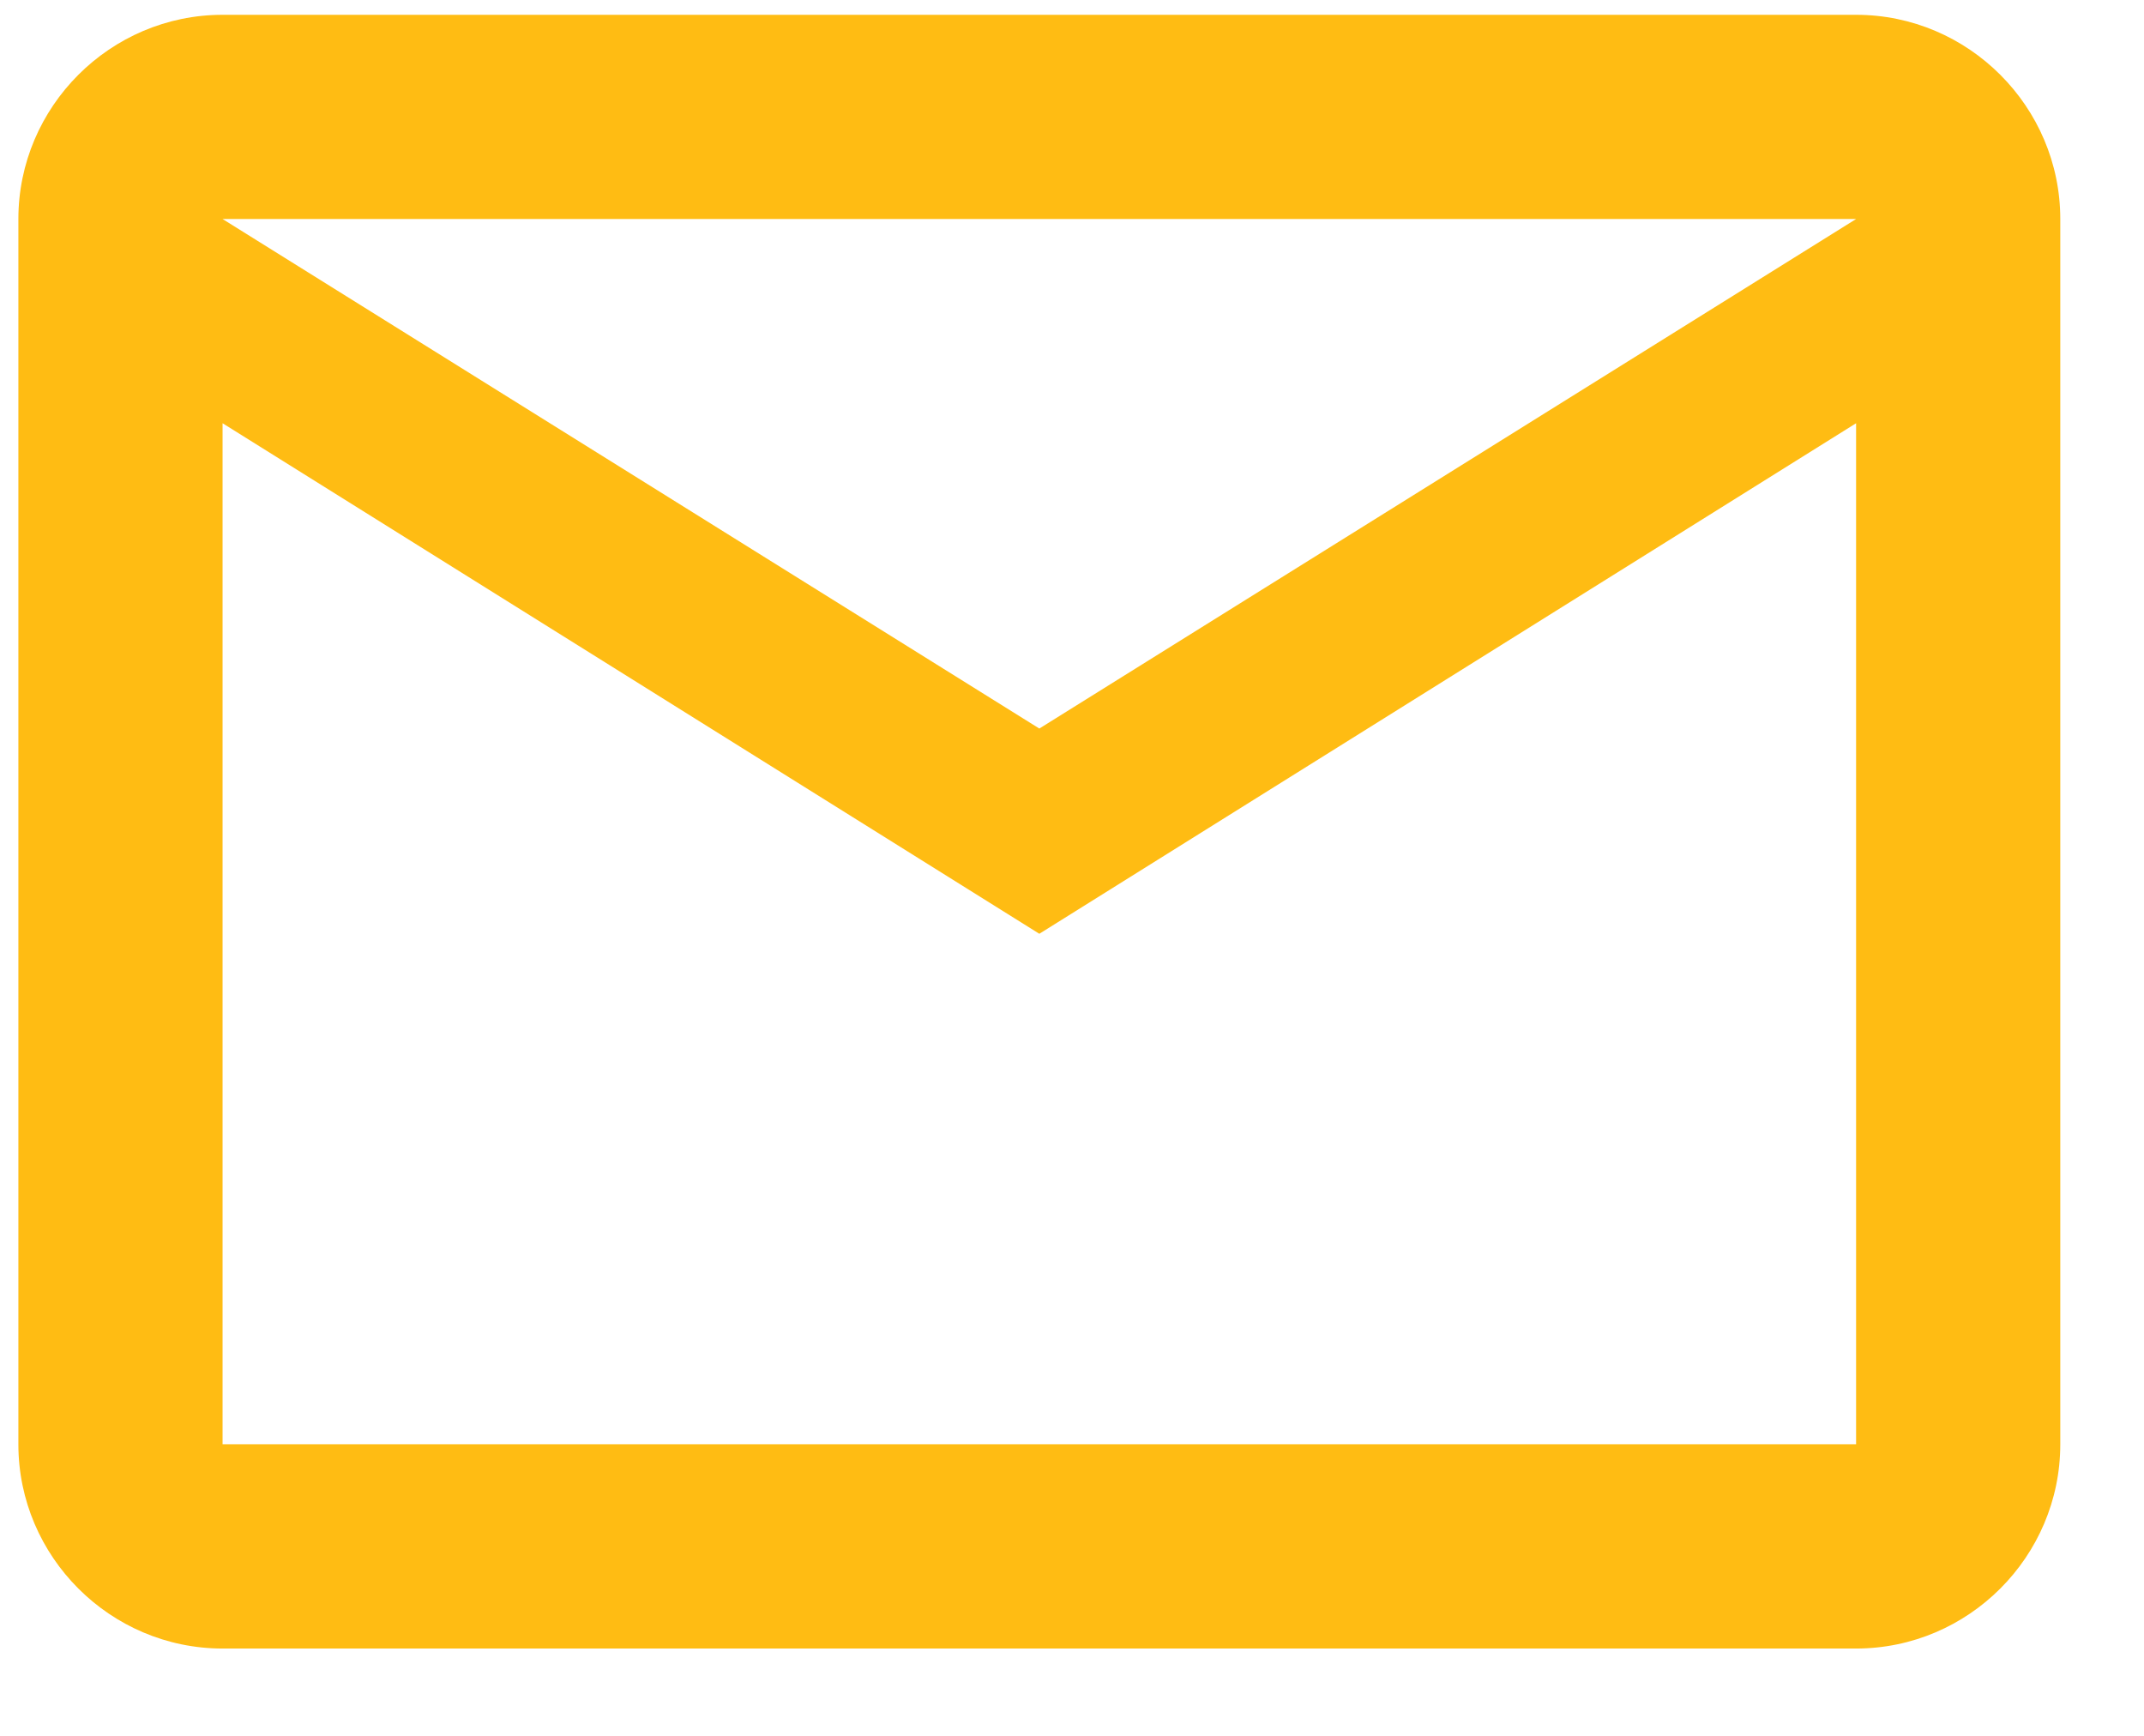 <svg width="21" height="17" viewBox="0 0 21 17" fill="none" xmlns="http://www.w3.org/2000/svg">
<path d="M2.18 16.145H18.18C19.28 16.145 20.18 15.245 20.18 14.145V2.145C20.18 1.045 19.28 0.145 18.18 0.145H2.18C1.08 0.145 0.18 1.045 0.18 2.145V14.145C0.18 15.245 1.08 16.145 2.18 16.145ZM18.18 2.145L10.18 7.135L2.18 2.145H18.18ZM2.18 4.145L10.18 9.145L18.18 4.145V14.145H2.18V4.145Z" fill="#FFBC13"/>
</svg>
